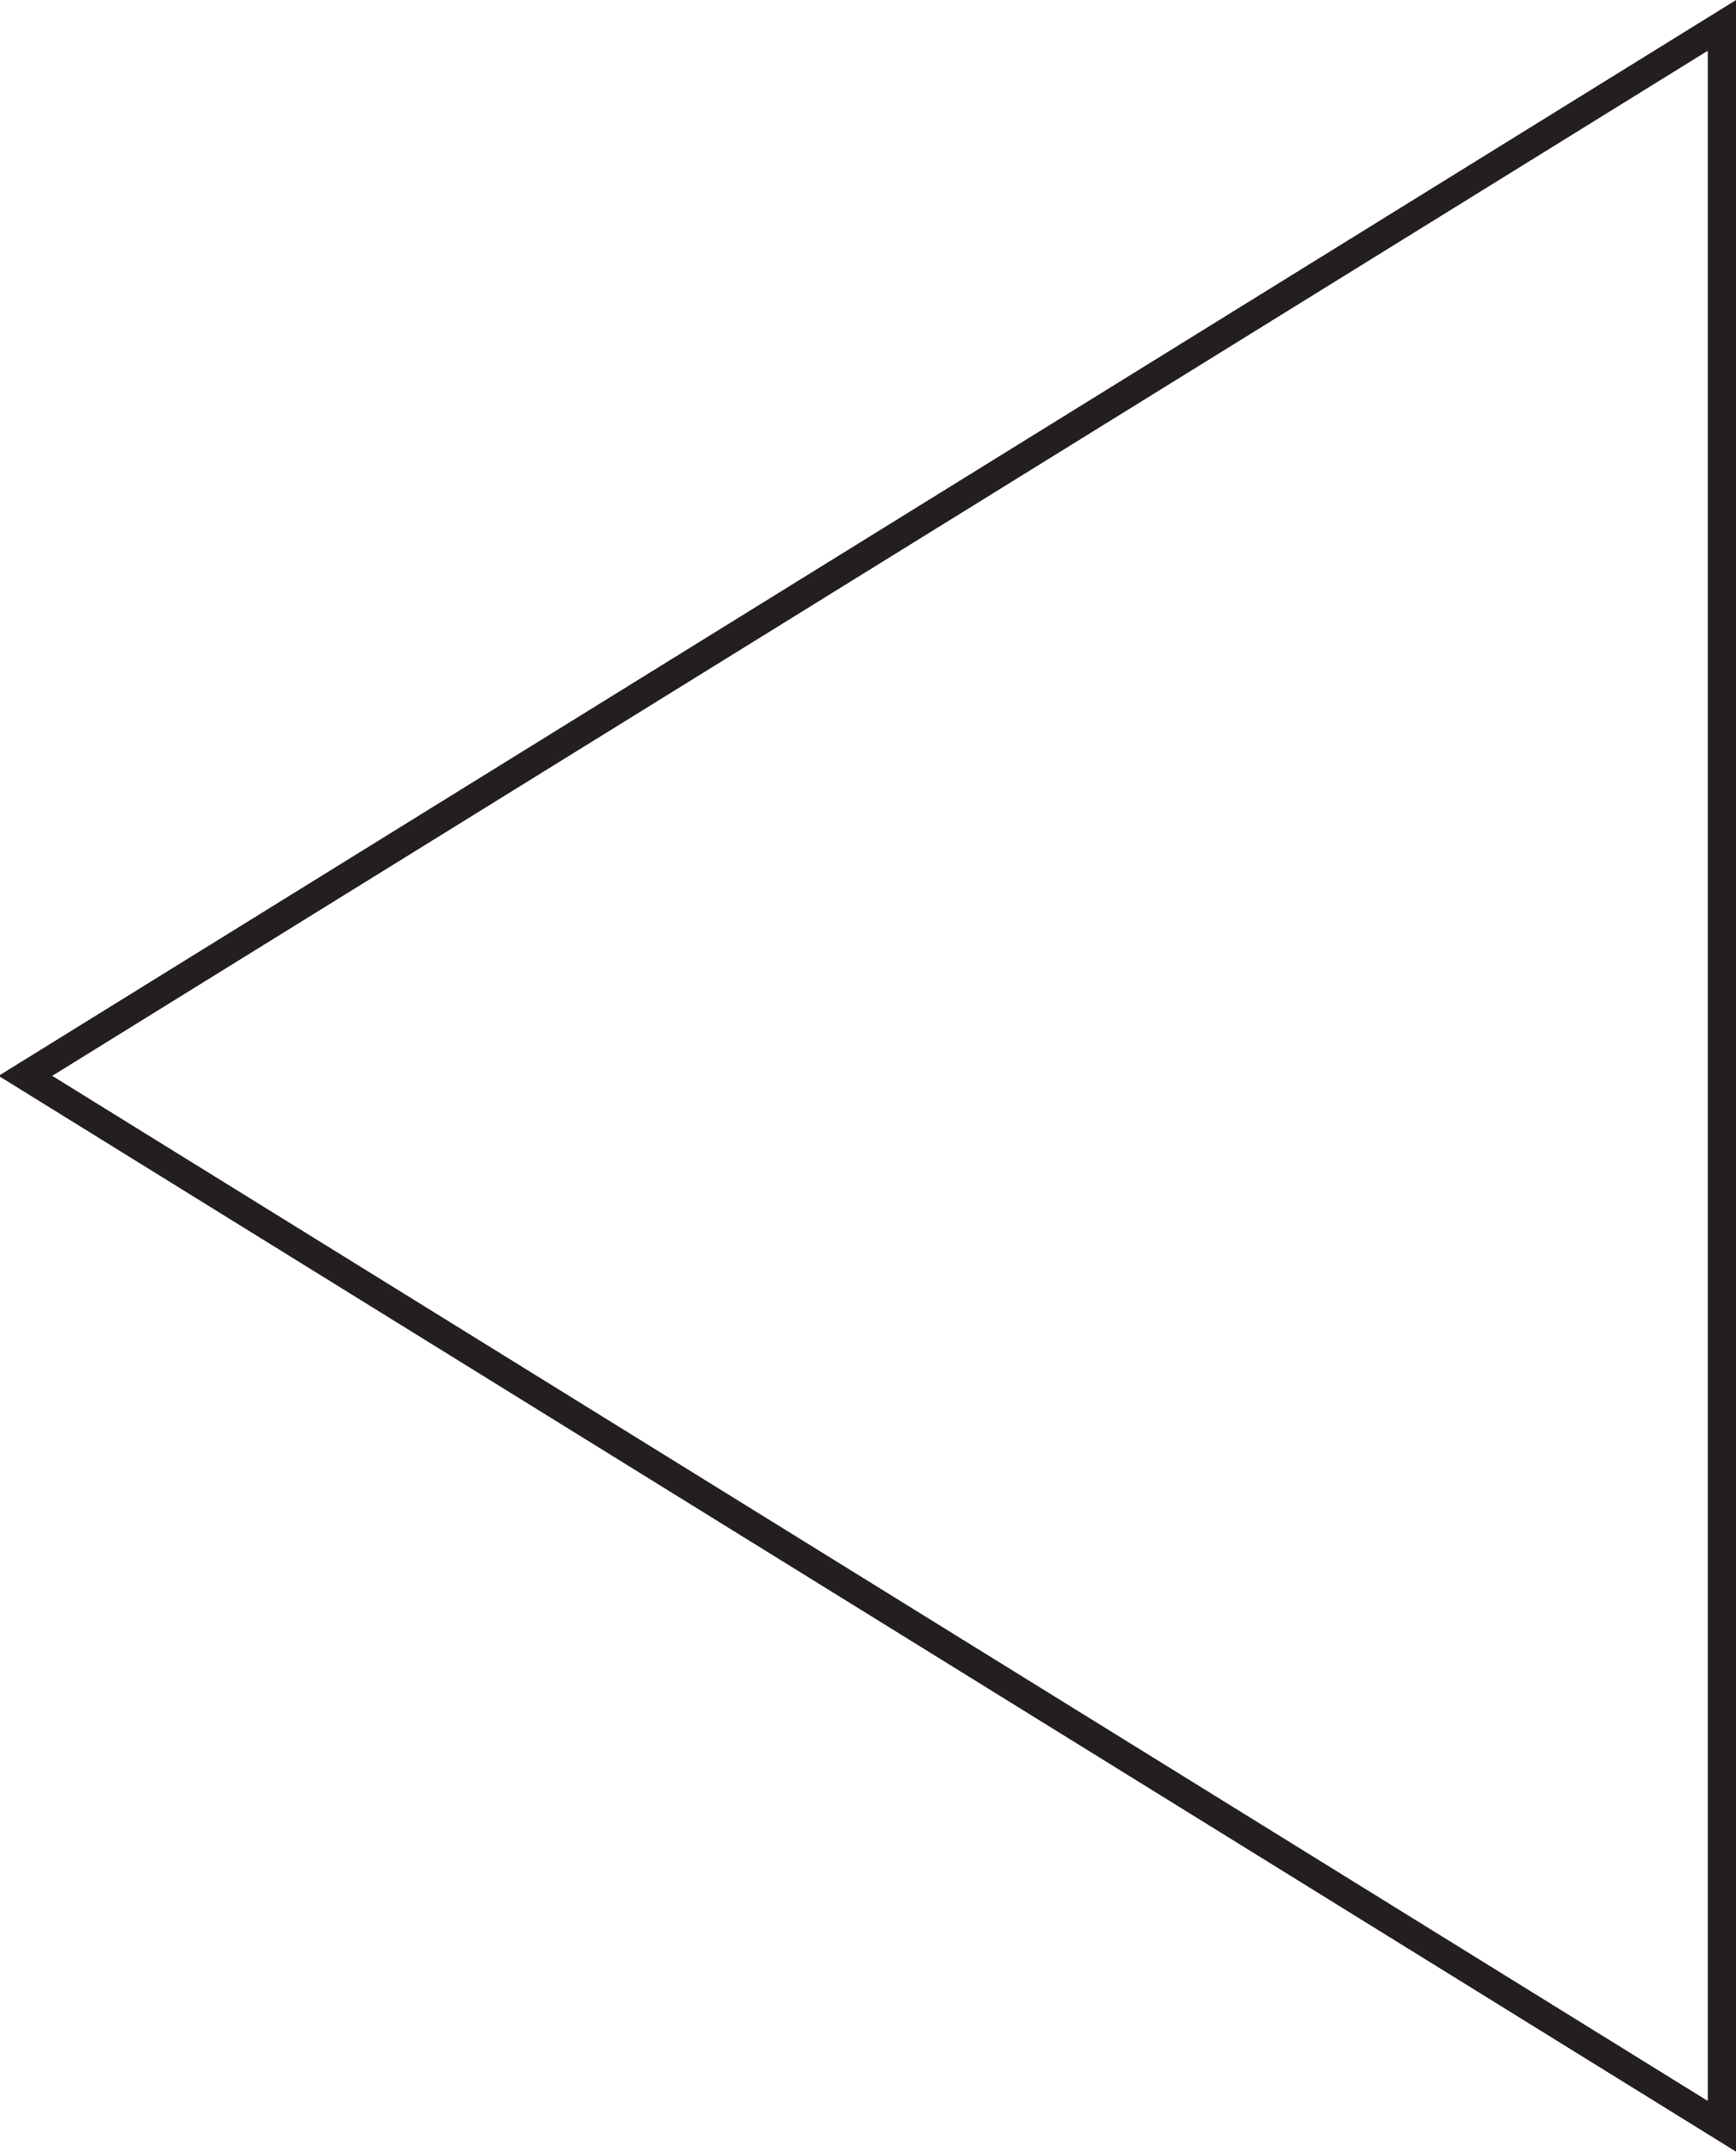 <?xml version="1.0" encoding="utf-8"?>
<!-- Generator: Adobe Illustrator 18.0.0, SVG Export Plug-In . SVG Version: 6.00 Build 0)  -->
<!DOCTYPE svg PUBLIC "-//W3C//DTD SVG 1.1//EN" "http://www.w3.org/Graphics/SVG/1.1/DTD/svg11.dtd">
<svg version="1.1" id="Layer_1" xmlns="http://www.w3.org/2000/svg" xmlns:xlink="http://www.w3.org/1999/xlink" x="0px" y="0px"
	 viewBox="0 0 61.5 76.2" enable-background="new 0 0 61.5 76.2" xml:space="preserve">
<g>
	<defs>
		<rect id="SVGID_1_" x="0" y="0" width="61.5" height="76.2"/>
	</defs>
	<clipPath id="SVGID_2_">
		<use xlink:href="#SVGID_1_"  overflow="visible"/>
	</clipPath>
	<polygon clip-path="url(#SVGID_2_)" vector-effect="non-scaling-stroke" fill="none" stroke="#231F20" points="61,0.9 0.9,38.1 61,75.3 	"/>
</g>
</svg>
